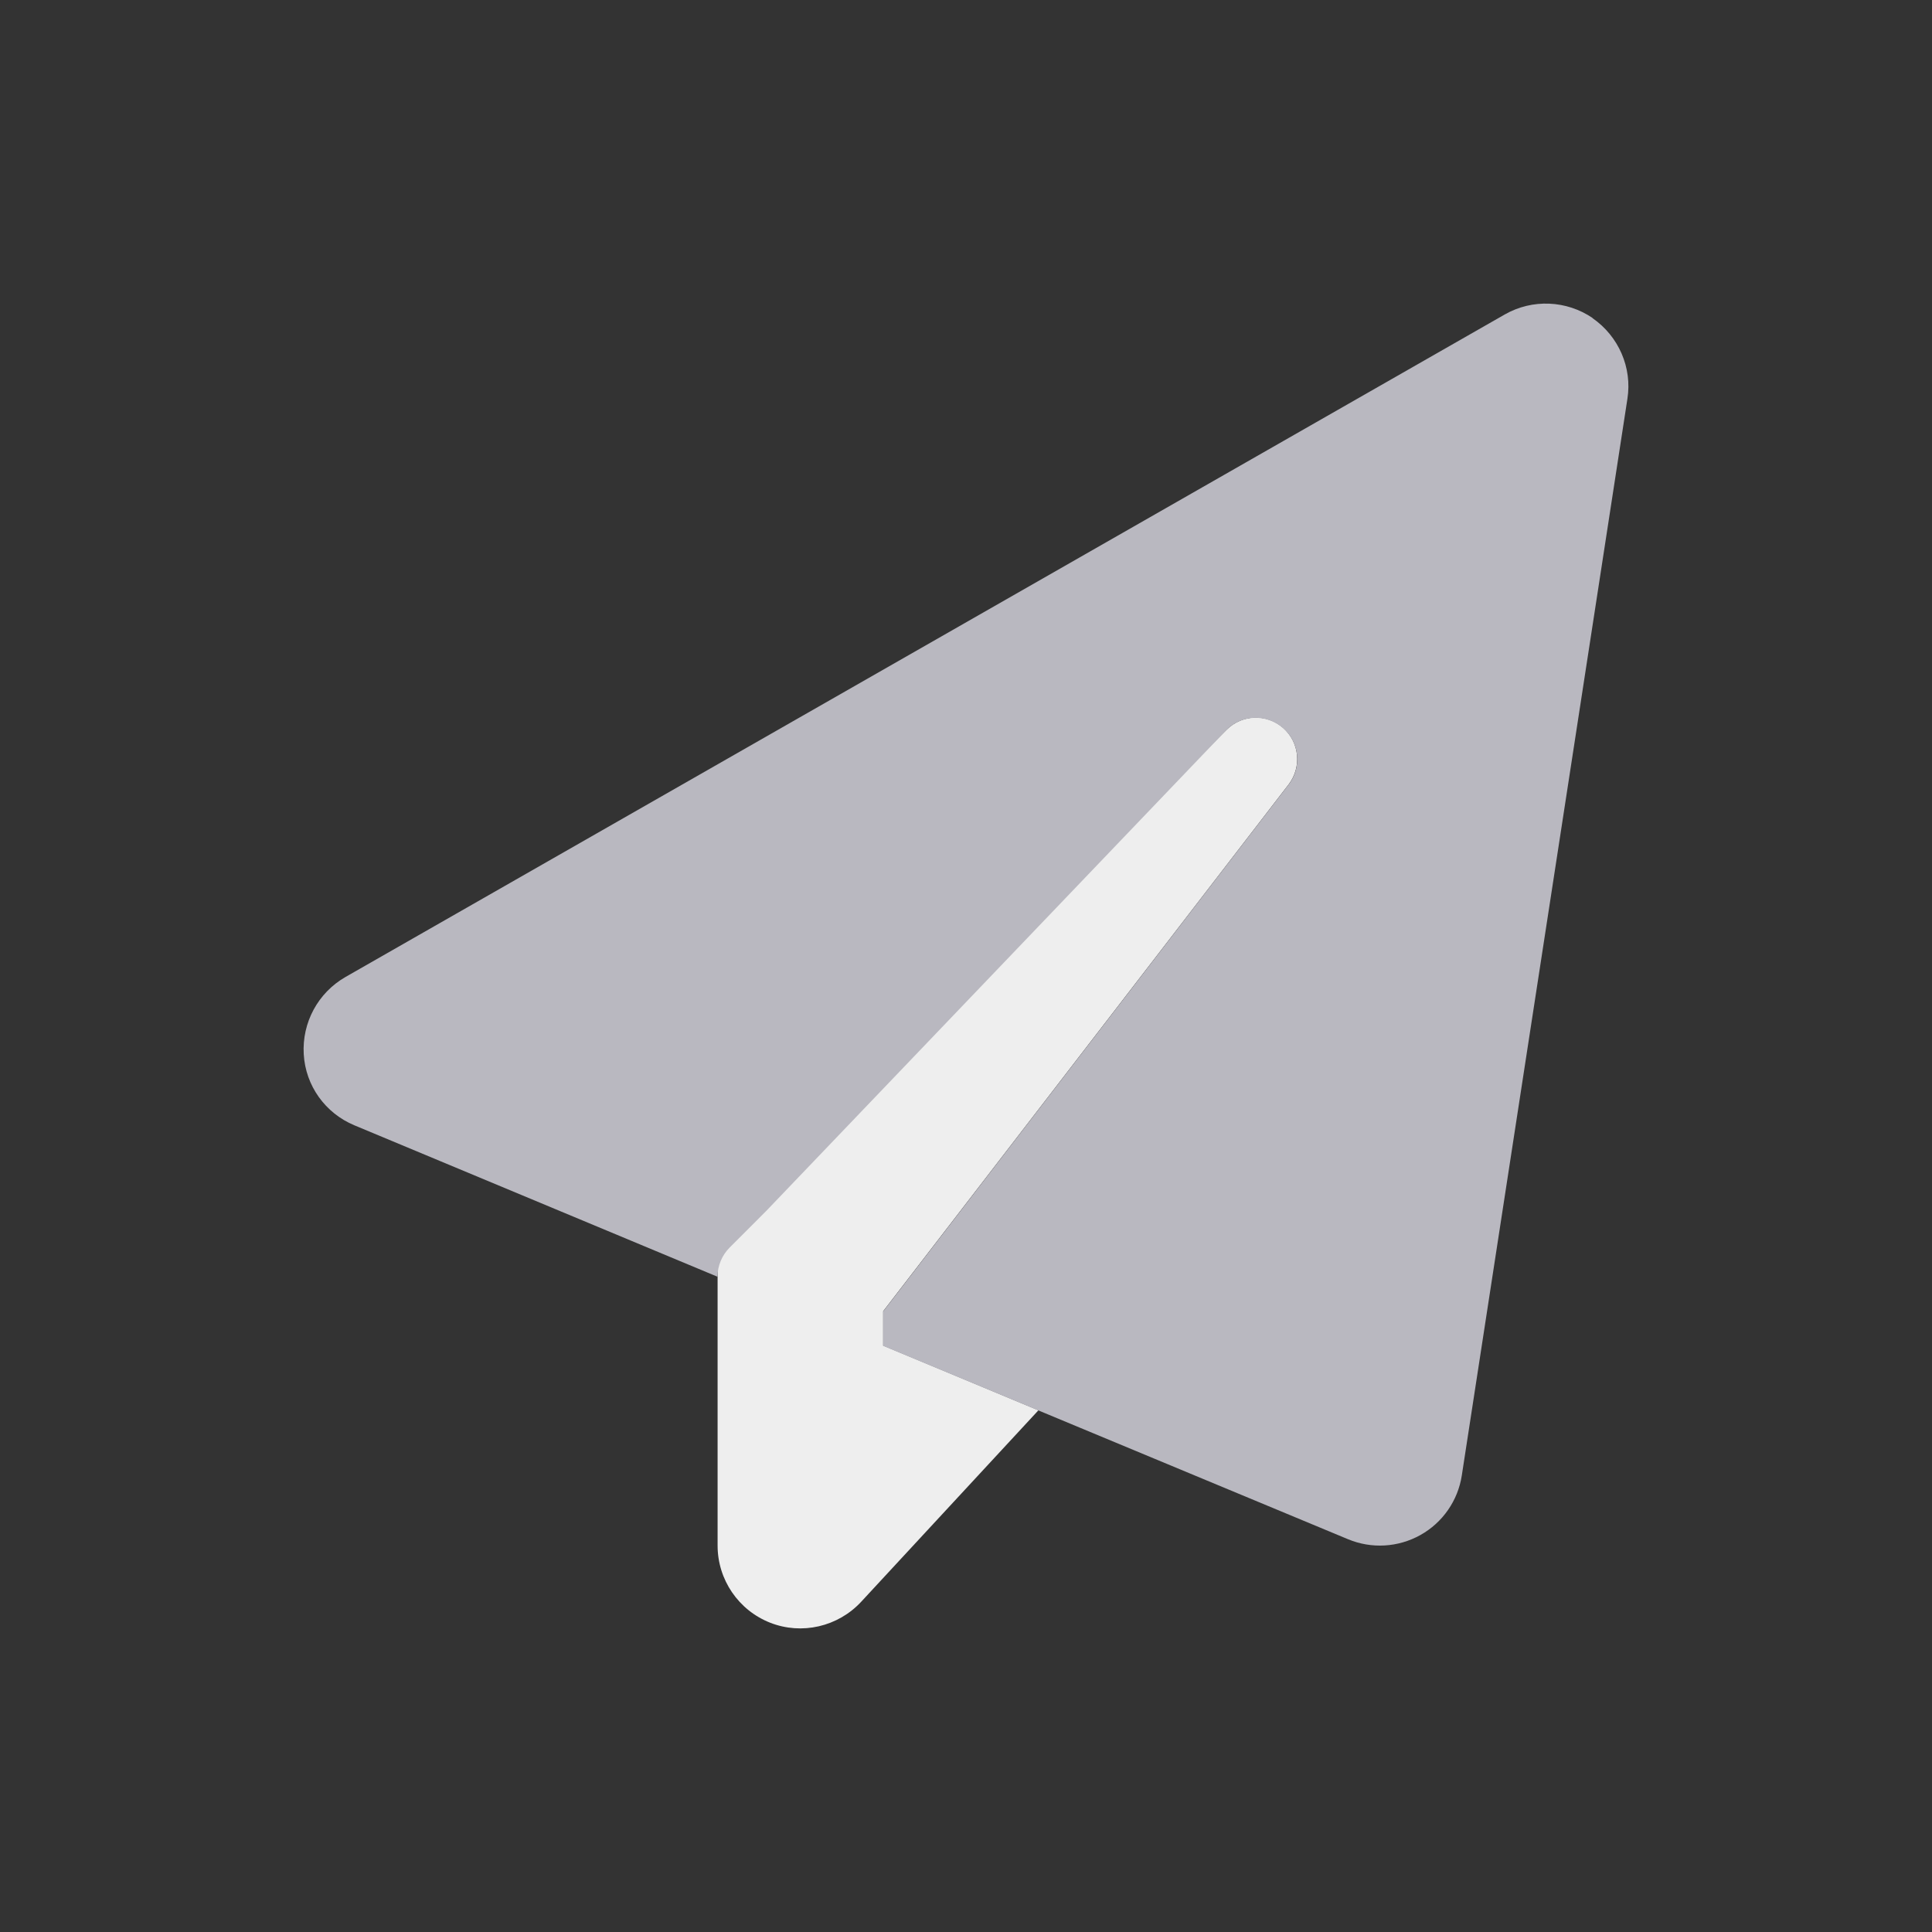 <svg width="140" height="140" viewBox="0 0 140 140" fill="none" xmlns="http://www.w3.org/2000/svg">
<rect x="0" y="0" width="140" height="140" fill="#333333" stroke="none"/>
<path d="M93.382 56.839C94.338 55.583 94.169 53.801 92.988 52.752C91.806 51.702 90.006 51.758 88.881 52.883L55.319 86.444L52.881 88.882C52.319 89.444 52 90.213 52 91V112C52 114.475 53.519 116.687 55.806 117.587C58.094 118.487 60.719 117.887 62.406 116.068L75.25 102.194L64 97.506V95.013L93.382 56.839Z" fill="#EEEEEE"/>
<path d="M115.397 23.051C117.291 24.364 118.285 26.633 117.928 28.902L105.927 106.922C105.646 108.741 104.539 110.335 102.927 111.235C101.314 112.135 99.382 112.248 97.676 111.535L63.997 97.526V95.031L93.382 56.847C94.357 55.59 94.169 53.771 92.95 52.74C91.731 51.708 89.931 51.783 88.825 52.946L55.52 87.754L52.876 90.399C52.314 90.962 51.995 91.73 51.995 92.518L46.688 90.305L25.686 81.547C23.567 80.665 22.141 78.677 22.01 76.389C21.879 74.101 23.041 71.944 25.029 70.8L109.04 22.788C111.046 21.644 113.522 21.757 115.416 23.051H115.397Z" fill="#B9B8C0"/>
</svg>
